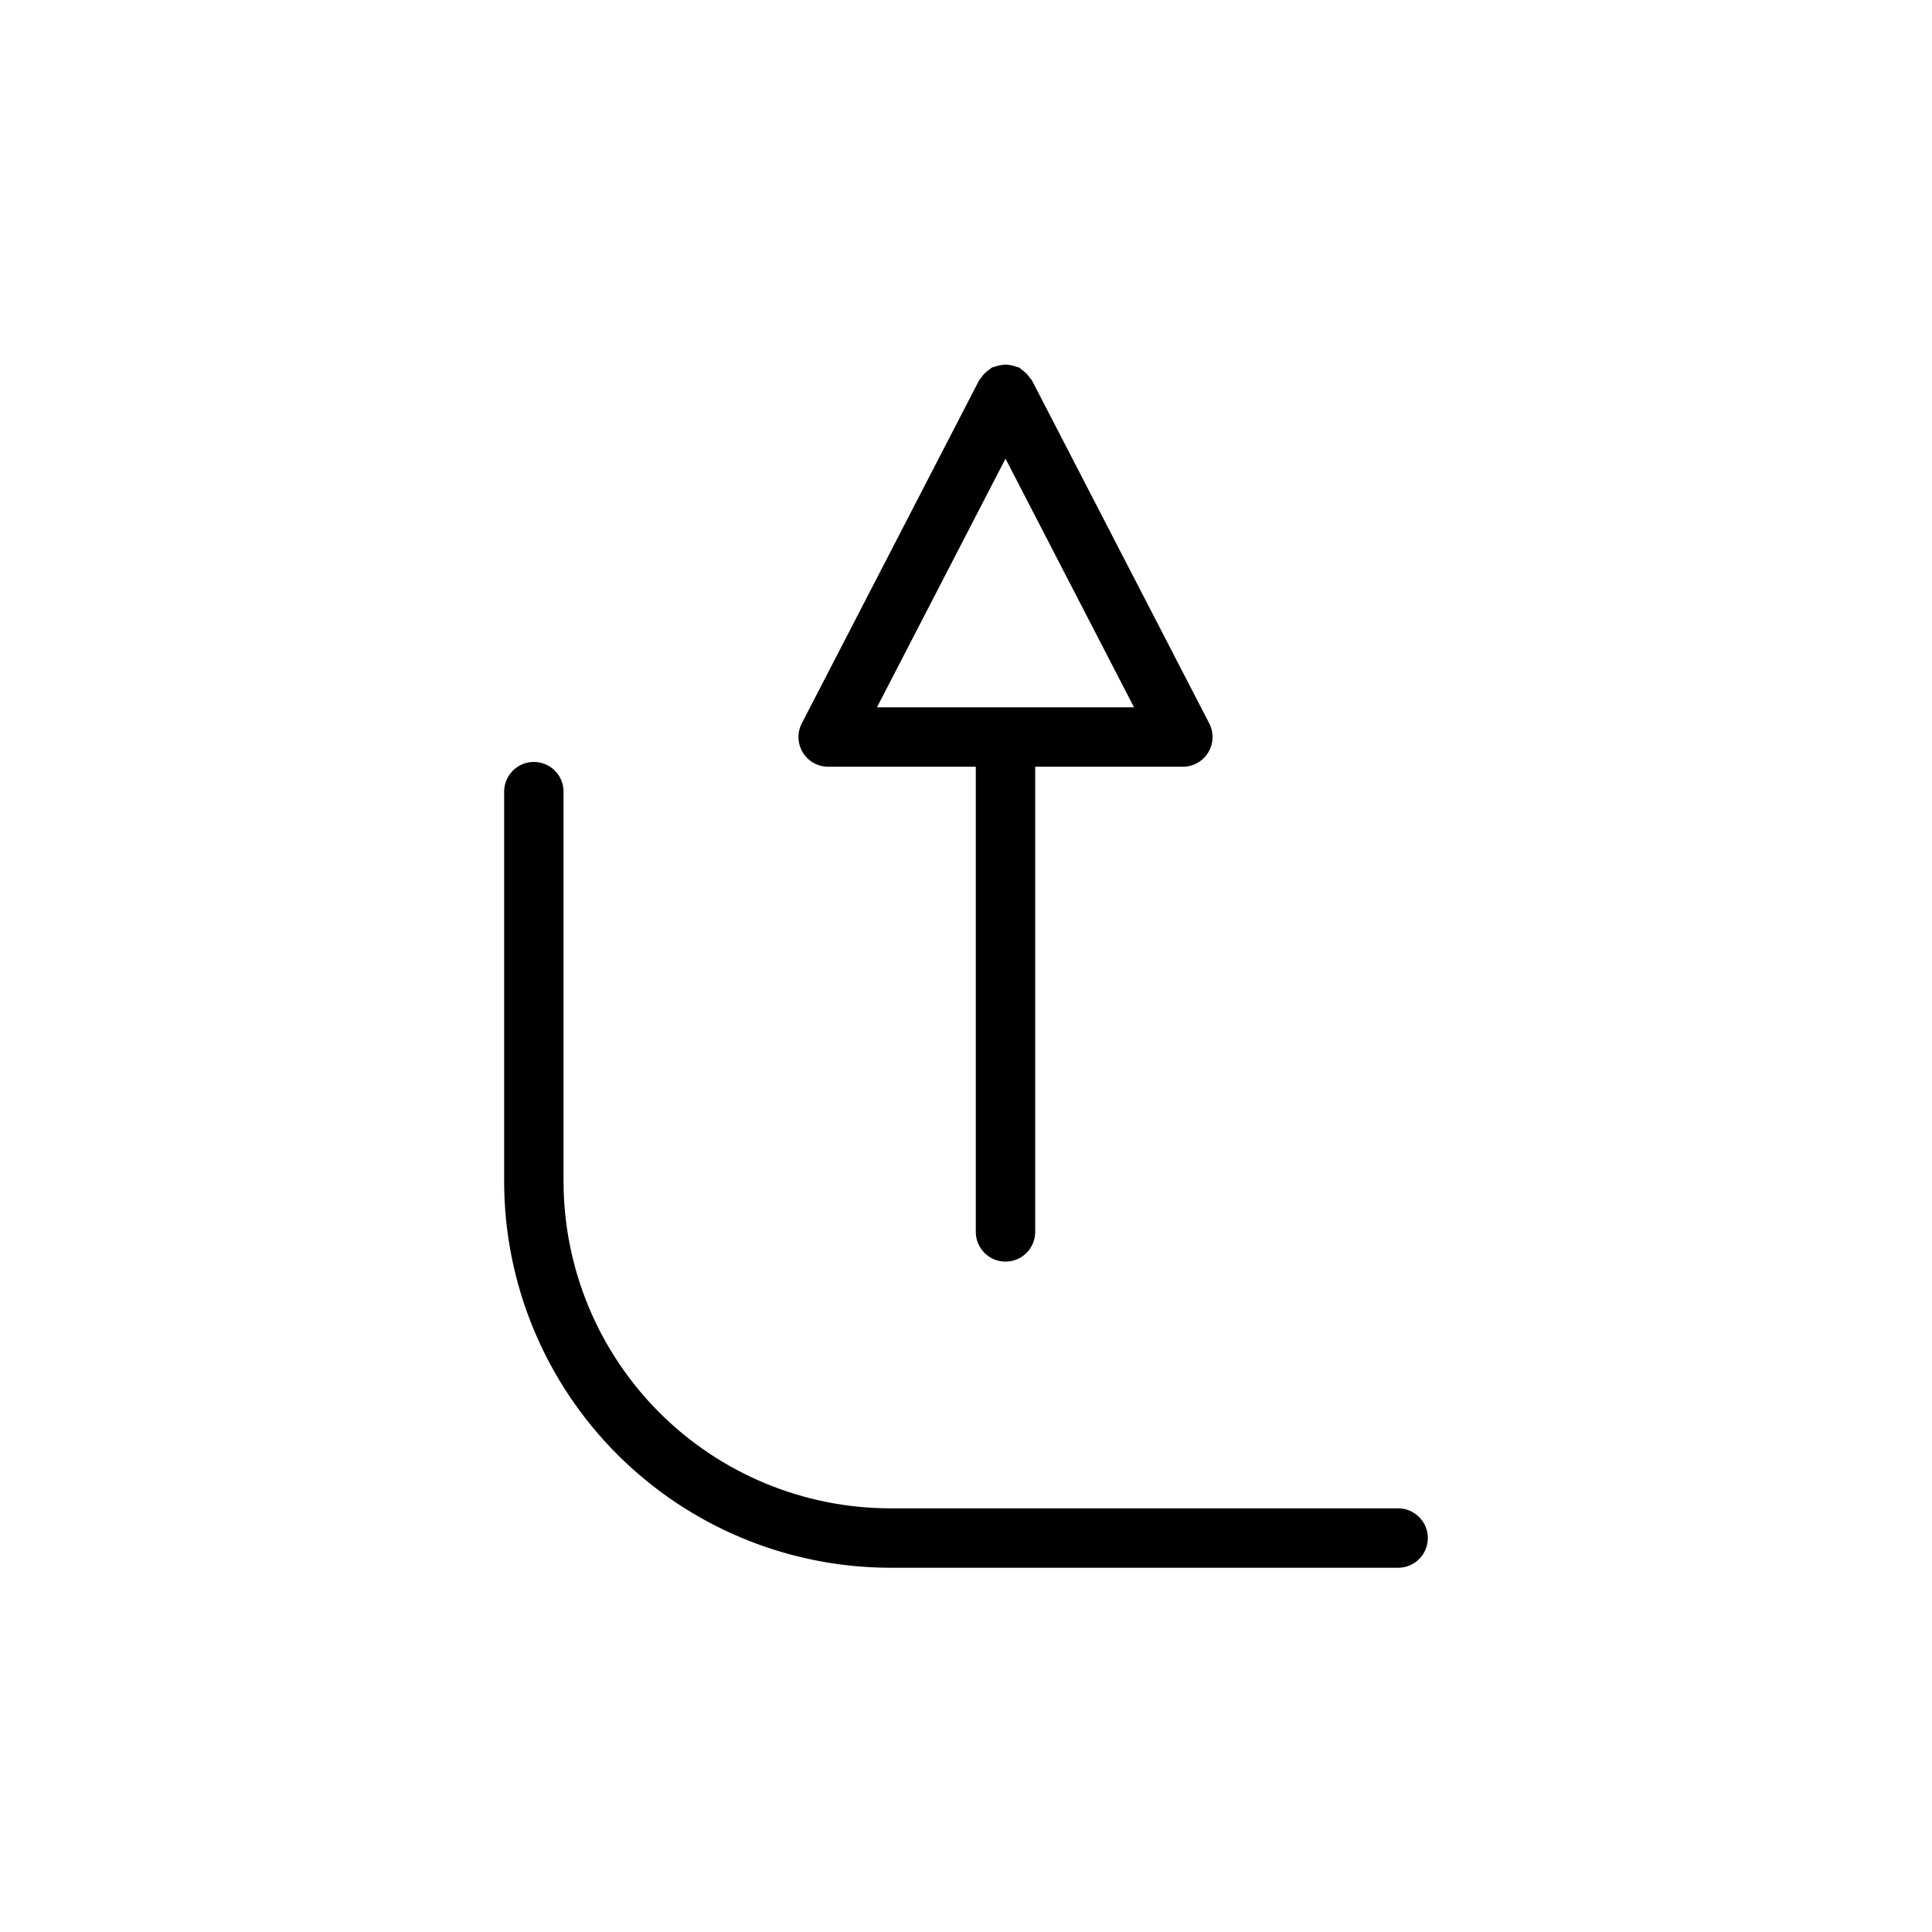 <?xml version="1.0" encoding="UTF-8"?>
<!-- Uploaded to: ICON Repo, www.svgrepo.com, Generator: ICON Repo Mixer Tools -->
<svg fill="#000000" width="800px" height="800px" version="1.1" viewBox="144 144 512 512" xmlns="http://www.w3.org/2000/svg">
 <path d="m522.39 551.6c0 2.086-0.828 4.09-2.305 5.566-1.477 1.477-3.477 2.305-5.566 2.305h-134.58c-27.133-0.031-53.145-10.824-72.328-30.008-19.188-19.184-29.977-45.195-30.008-72.328v-103.34c0-4.348 3.523-7.871 7.871-7.871 4.348 0 7.871 3.523 7.871 7.871v103.34c0.027 22.957 9.16 44.969 25.391 61.199 16.234 16.234 38.246 25.367 61.203 25.391h134.58c2.09 0 4.09 0.832 5.566 2.309 1.477 1.477 2.305 3.477 2.305 5.566zm-165.64-208.19c-1.43-2.344-1.531-5.266-0.27-7.703l46.996-90.922c0.156-0.219 0.324-0.43 0.504-0.629 0.566-0.895 1.32-1.652 2.211-2.223 0.211-0.188 0.43-0.367 0.664-0.531 0.207-0.109 0.438-0.098 0.652-0.184h-0.004c0.953-0.355 1.957-0.555 2.977-0.594 1.008 0.039 2.008 0.242 2.957 0.594 0.211 0.086 0.438 0.078 0.645 0.184 0.621 0.496 1.242 0.996 1.863 1.496 0.508 0.629 1.012 1.258 1.52 1.887l46.996 90.922c1.258 2.441 1.156 5.363-0.273 7.707-1.43 2.348-3.977 3.777-6.723 3.777h-39.125v123.28c0 4.348-3.523 7.871-7.871 7.871s-7.871-3.523-7.871-7.871v-123.28h-39.125c-2.75 0.004-5.301-1.43-6.723-3.781zm19.652-11.961h68.129l-34.062-65.906z"/>
</svg>